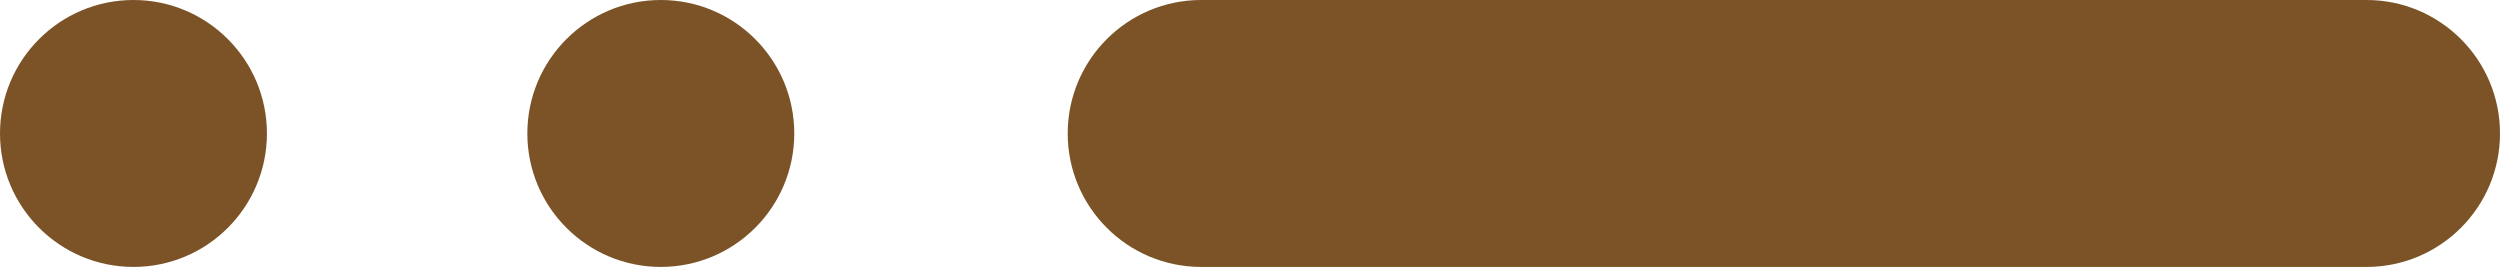 <?xml version="1.0" encoding="UTF-8"?>
<svg id="_Слой_2" data-name="Слой 2" xmlns="http://www.w3.org/2000/svg" viewBox="0 0 384 41">
  <defs>
    <style>
      .cls-1 {
        fill: #7b5326;
      }
    </style>
  </defs>
  <g id="_Слой_2-2" data-name=" Слой 2">
    <g id="_Слой_1-2" data-name=" Слой 1-2">
      <circle class="cls-1" cx="20.5" cy="20.5" r="20.5"/>
      <circle class="cls-1" cx="101.5" cy="20.5" r="20.5"/>
      <path class="cls-1" d="m184.5,0h179c11.32,0,20.5,9.18,20.5,20.5h0c0,11.32-9.18,20.5-20.5,20.5h-179c-11.32,0-20.5-9.18-20.5-20.5h0c0-11.32,9.18-20.5,20.5-20.5Z"/>
    </g>
  </g>
</svg>